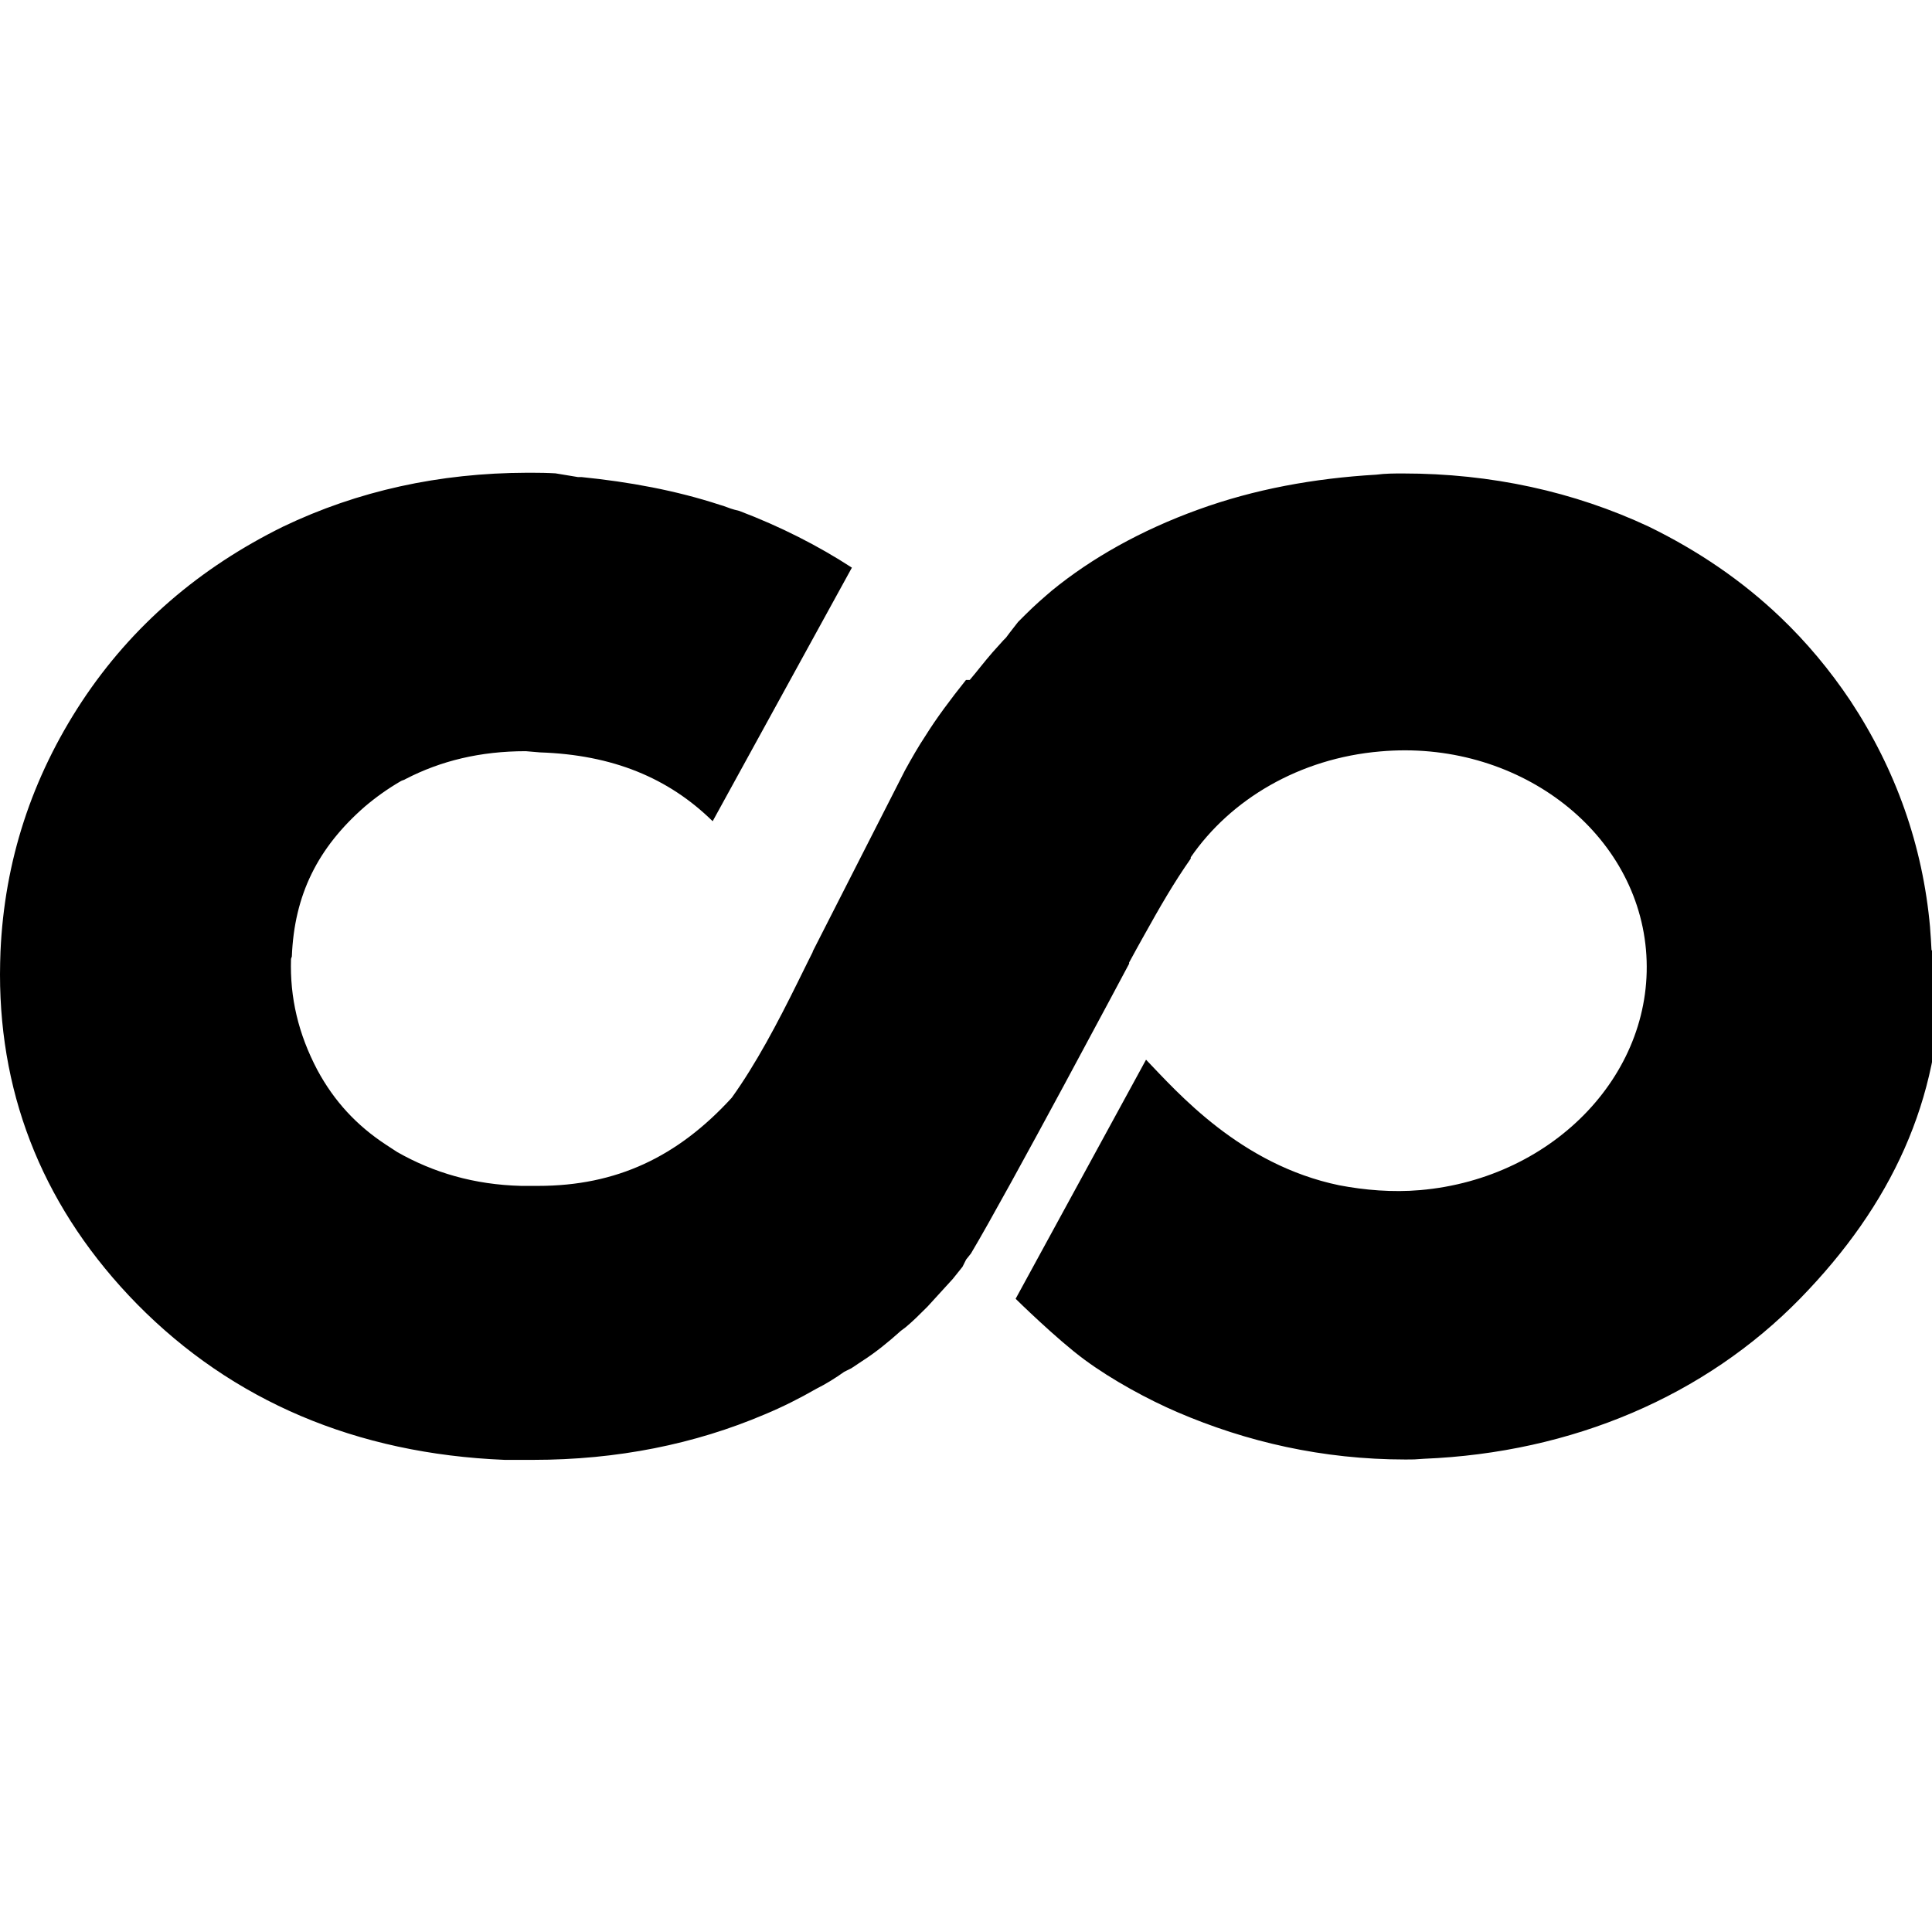 <svg viewBox="0 0 16 16" xmlns="http://www.w3.org/2000/svg" fill-rule="evenodd" clip-rule="evenodd" stroke-linejoin="round" stroke-miterlimit="1.414"><path d="M15.996 7.87c-.003-.063-.007-.124-.012-.186V7.68c-.06-.675-.283-1.306-.66-1.877-.17-.254-.363-.485-.58-.692-.314-.3-.68-.55-1.09-.75-.62-.29-1.305-.44-2.036-.44-.07 0-.146 0-.22.01-.514.03-1.01.12-1.477.29-.47.17-.88.4-1.21.67-.07.06-.14.12-.22.2l-.06.06-.07.09-.03.04-.02.02-.09.1c-.07.08-.13.16-.19.23H8c-.128.16-.247.32-.334.46-.06.09-.117.19-.172.29l-.764 1.5h.002l-.04.08-.084.17c-.168.34-.347.68-.548.96-.448.49-.954.73-1.604.73h-.14c-.39-.01-.727-.11-1.026-.28l-.092-.06c-.244-.16-.43-.36-.57-.62-.158-.3-.228-.6-.218-.92l.007-.02c.02-.51.214-.9.603-1.24.094-.08.193-.15.296-.21.015-.01.03-.01.044-.02.29-.15.617-.23.994-.23l.118.01c.6.02 1.063.21 1.43.57l1.153-2.1c-.277-.18-.59-.34-.933-.47l-.04-.01c-.04-.01-.08-.03-.12-.04-.367-.12-.75-.19-1.145-.23h-.03L4.6 3.92c-.067-.004-.133-.005-.198-.005h-.037c-.727.002-1.402.15-2.02.446-.69.34-1.252.82-1.668 1.45-.414.63-.64 1.32-.673 2.07C.002 7.94 0 8 0 8.07c0 1.04.38 1.96 1.135 2.73.788.8 1.813 1.24 3.045 1.29h.234c.697 0 1.34-.13 1.92-.377.144-.06.284-.13.427-.212.08-.04.16-.09.23-.14l.06-.03.09-.06c.11-.07.22-.16.32-.25l.04-.03c.06-.05.12-.11.18-.17l.21-.23.08-.1.03-.06.04-.05c.31-.52 1.31-2.4 1.31-2.4v-.01l.06-.11.05-.09c.15-.27.26-.46.4-.66V7.1c.33-.48.9-.82 1.57-.877 1.12-.1 2.11.64 2.2 1.64.09 1.004-.75 1.896-1.87 1.993-.23.02-.46 0-.67-.04-.82-.17-1.34-.77-1.6-1.04l-1.08 1.98s.34.335.57.504c.23.17.53.332.77.435.57.245 1.2.392 1.89.392.08 0 .06 0 .15-.006 1.23-.05 2.33-.52 3.12-1.33.75-.77 1.16-1.64 1.16-2.68v-.2z" fill-rule="nonzero"/></svg>